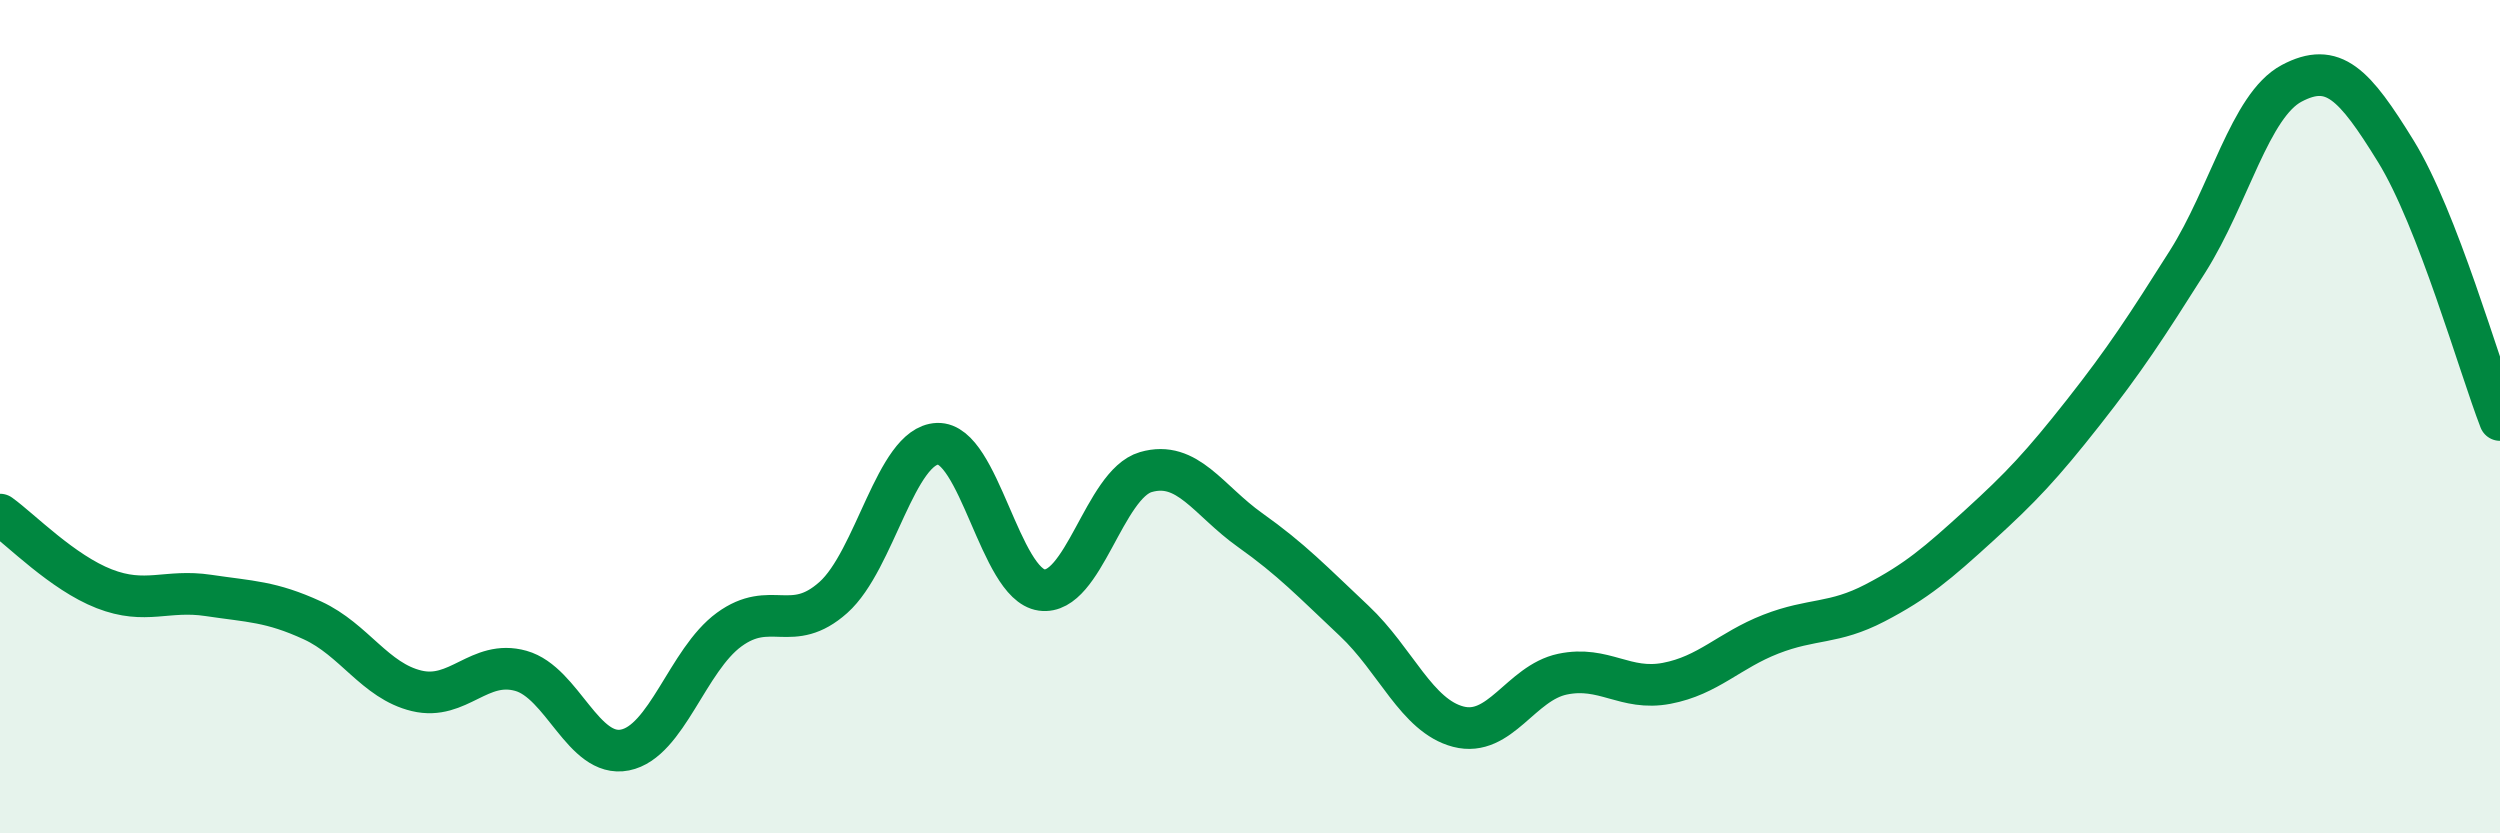 
    <svg width="60" height="20" viewBox="0 0 60 20" xmlns="http://www.w3.org/2000/svg">
      <path
        d="M 0,12.35 C 0.5,12.71 1.5,13.74 2.5,14.13 C 3.5,14.52 4,14.14 5,14.29 C 6,14.44 6.5,14.43 7.5,14.89 C 8.5,15.35 9,16.34 10,16.58 C 11,16.82 11.5,15.82 12.5,16.1 C 13.5,16.38 14,18.2 15,18 C 16,17.8 16.5,15.84 17.5,15.11 C 18.5,14.38 19,15.23 20,14.34 C 21,13.45 21.5,10.69 22.5,10.65 C 23.5,10.61 24,14.02 25,14.16 C 26,14.3 26.5,11.62 27.5,11.33 C 28.5,11.04 29,12.01 30,12.72 C 31,13.43 31.5,13.96 32.5,14.9 C 33.5,15.84 34,17.18 35,17.44 C 36,17.7 36.5,16.39 37.5,16.18 C 38.5,15.97 39,16.59 40,16.4 C 41,16.21 41.5,15.61 42.5,15.22 C 43.5,14.83 44,14.99 45,14.47 C 46,13.95 46.5,13.52 47.5,12.61 C 48.5,11.7 49,11.17 50,9.9 C 51,8.63 51.5,7.86 52.5,6.28 C 53.5,4.7 54,2.53 55,2 C 56,1.47 56.5,2.01 57.5,3.63 C 58.5,5.25 59.5,8.79 60,10.08L60 20L0 20Z"
        fill="#008740"
        opacity="0.1"
        stroke-linecap="round"
        stroke-linejoin="round"
      />
      <path
        d="M 0,12.35 C 0.5,12.71 1.5,13.74 2.5,14.13 C 3.5,14.52 4,14.14 5,14.29 C 6,14.44 6.5,14.43 7.5,14.89 C 8.5,15.35 9,16.34 10,16.58 C 11,16.82 11.5,15.82 12.5,16.1 C 13.5,16.38 14,18.2 15,18 C 16,17.8 16.5,15.84 17.5,15.11 C 18.5,14.38 19,15.23 20,14.34 C 21,13.45 21.5,10.69 22.5,10.65 C 23.5,10.61 24,14.02 25,14.16 C 26,14.3 26.5,11.62 27.5,11.33 C 28.5,11.04 29,12.01 30,12.72 C 31,13.43 31.5,13.96 32.5,14.9 C 33.5,15.84 34,17.18 35,17.44 C 36,17.7 36.5,16.39 37.5,16.18 C 38.5,15.97 39,16.59 40,16.4 C 41,16.21 41.5,15.61 42.5,15.22 C 43.5,14.83 44,14.99 45,14.47 C 46,13.95 46.5,13.52 47.5,12.61 C 48.5,11.7 49,11.17 50,9.9 C 51,8.63 51.5,7.86 52.5,6.28 C 53.5,4.7 54,2.53 55,2 C 56,1.47 56.5,2.01 57.5,3.63 C 58.5,5.25 59.5,8.79 60,10.08"
        stroke="#008740"
        stroke-width="1"
        fill="none"
        stroke-linecap="round"
        stroke-linejoin="round"
      />
    </svg>
  